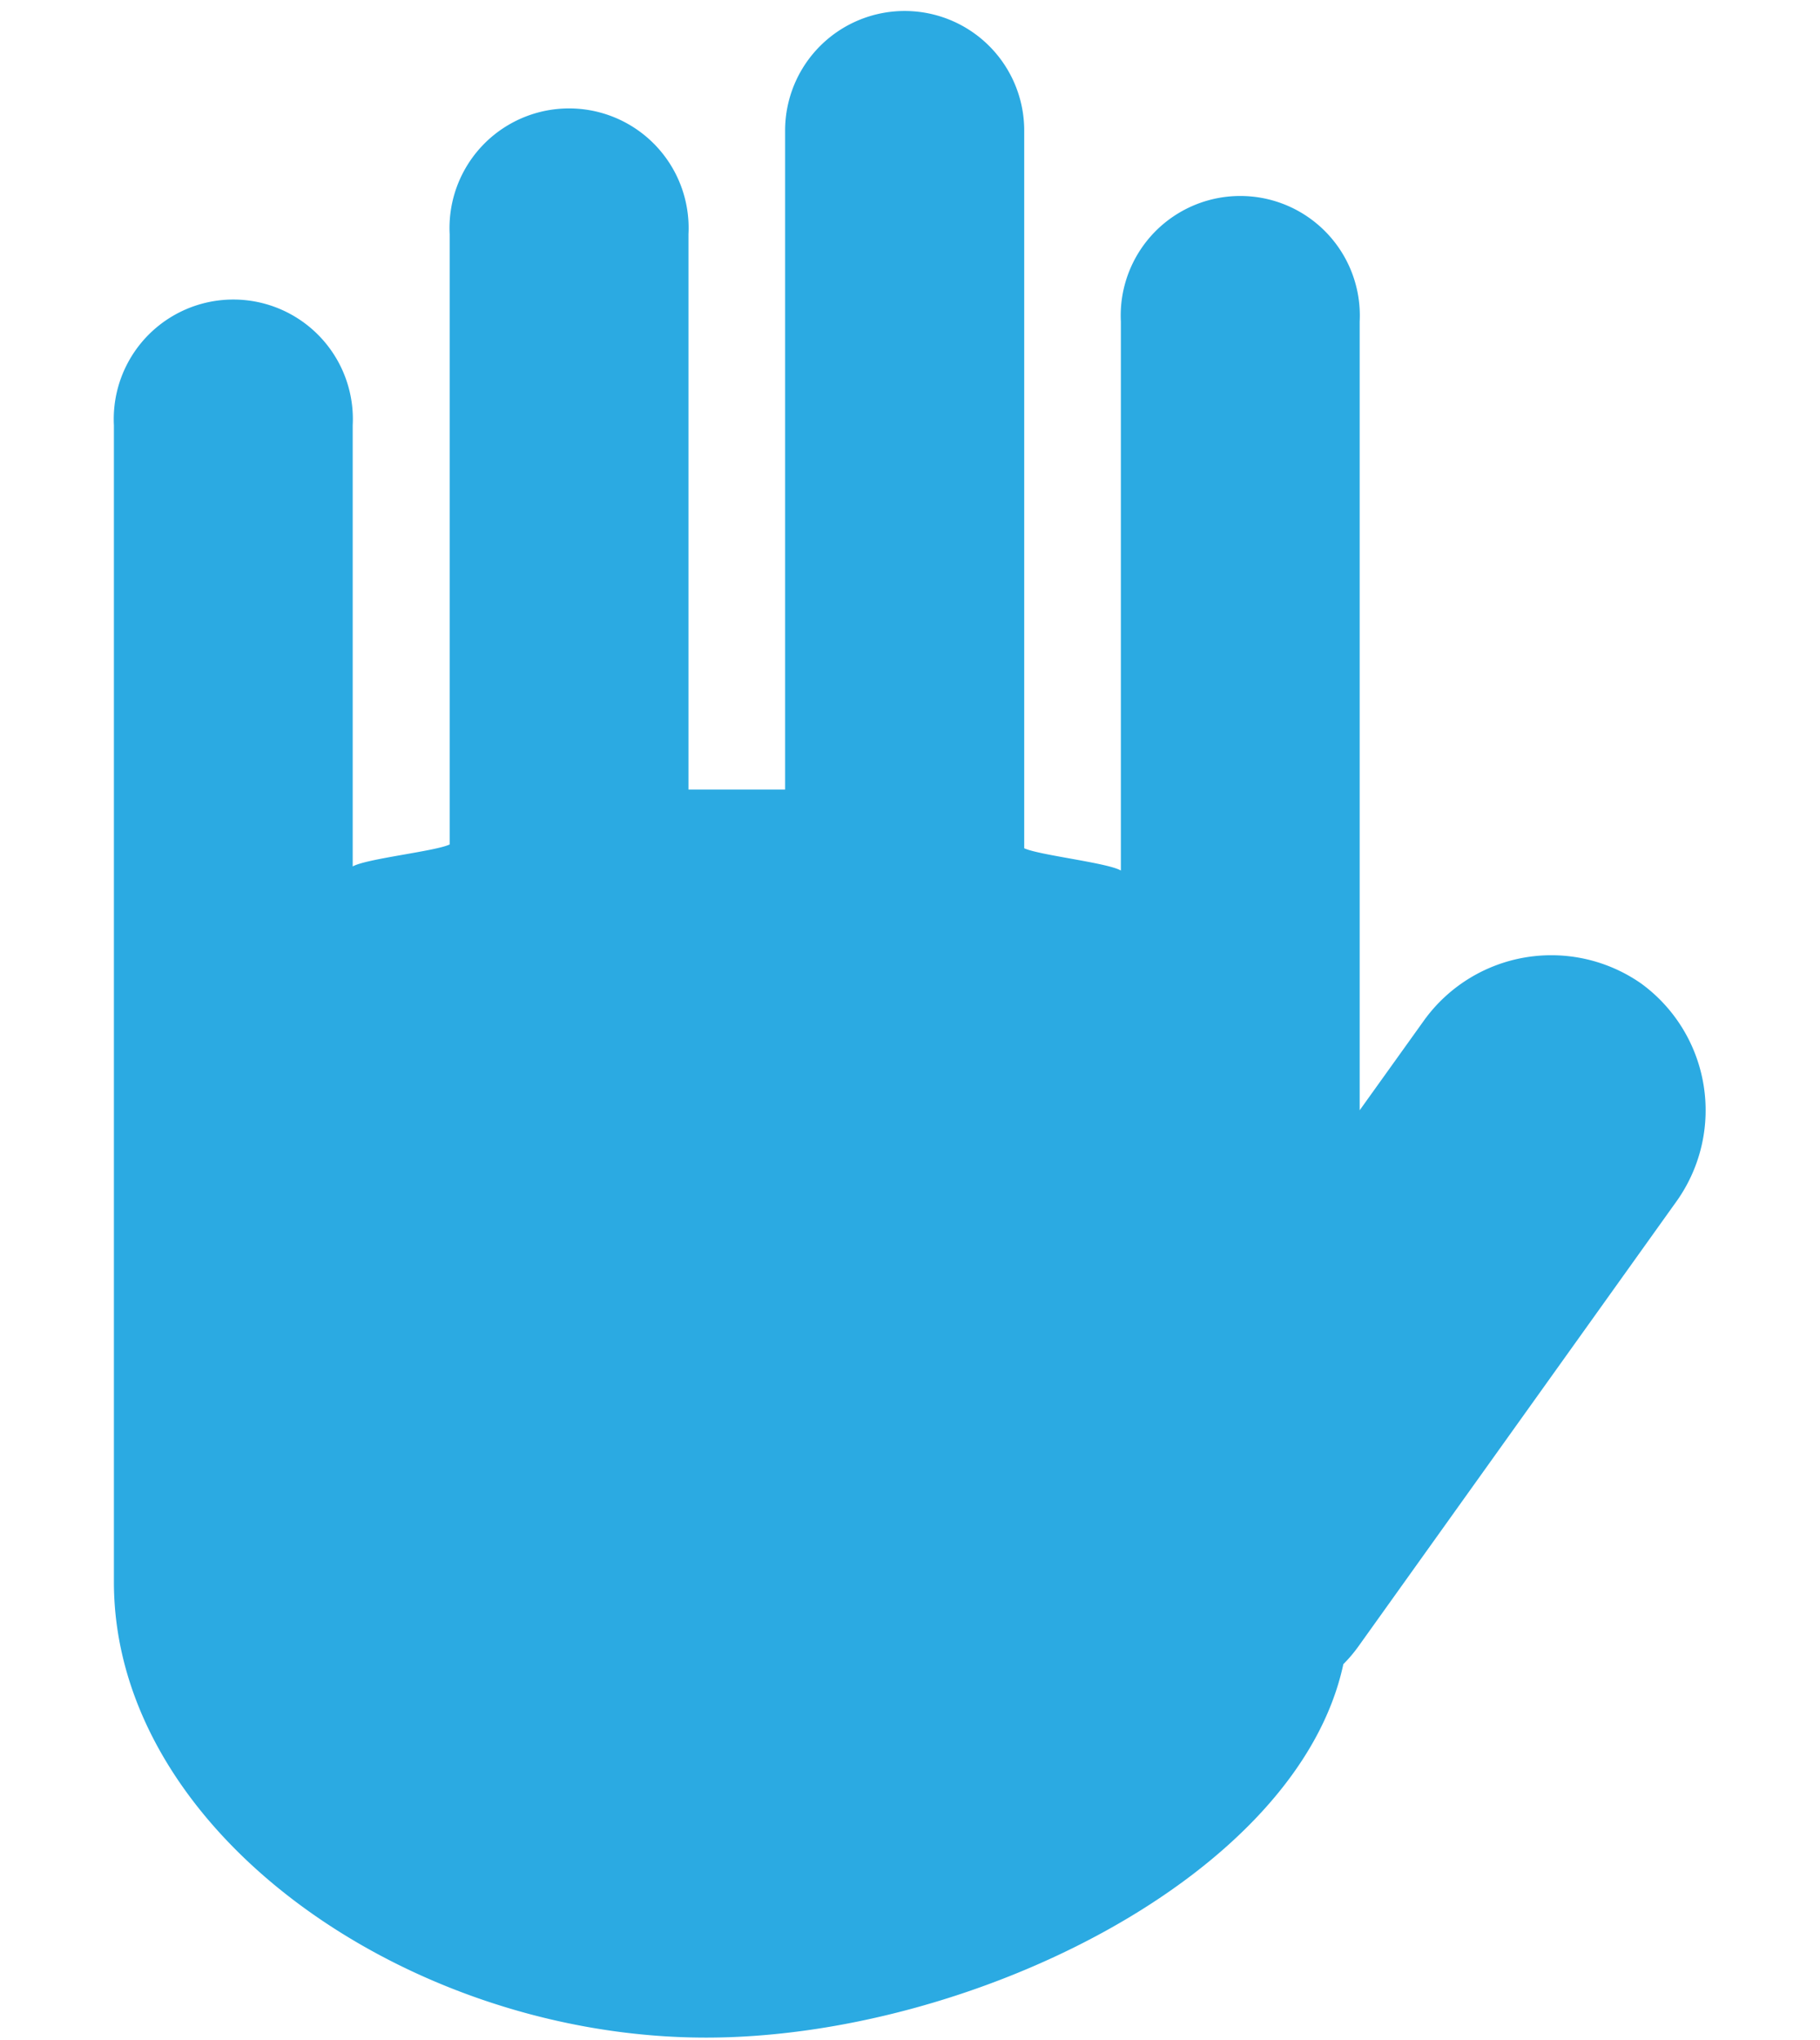 <svg xmlns="http://www.w3.org/2000/svg" viewBox="0 0 58 65"><defs><style>.cls-1{fill:#2baae2;}.cls-2{fill:none;}</style></defs><title>icon_004</title><g id="レイヤー_2" data-name="レイヤー 2"><g id="sec5"><path class="cls-1" d="M52.3,31.34a5,5,0,0,0-6.9,1.15l-2.07,2.89V10.25a3.81,3.81,0,1,0-7.61,0V27.74c-.43-.25-2.62-.49-3.08-.71V4.16a3.81,3.81,0,0,0-7.62,0v21H21.94V7.46a3.81,3.81,0,1,0-7.61,0V26.91c-.47.22-2.65.45-3.09.7V13.55a3.81,3.81,0,1,0-7.61,0V50.41c0,8,9.41,14.52,18.87,14.52,8.4,0,18.86-5.14,20.31-11.9a4.55,4.55,0,0,0,.49-.58l10.15-14.2A5,5,0,0,0,52.3,31.34Z"/><rect class="cls-2" width="58" height="65"/></g></g></svg>